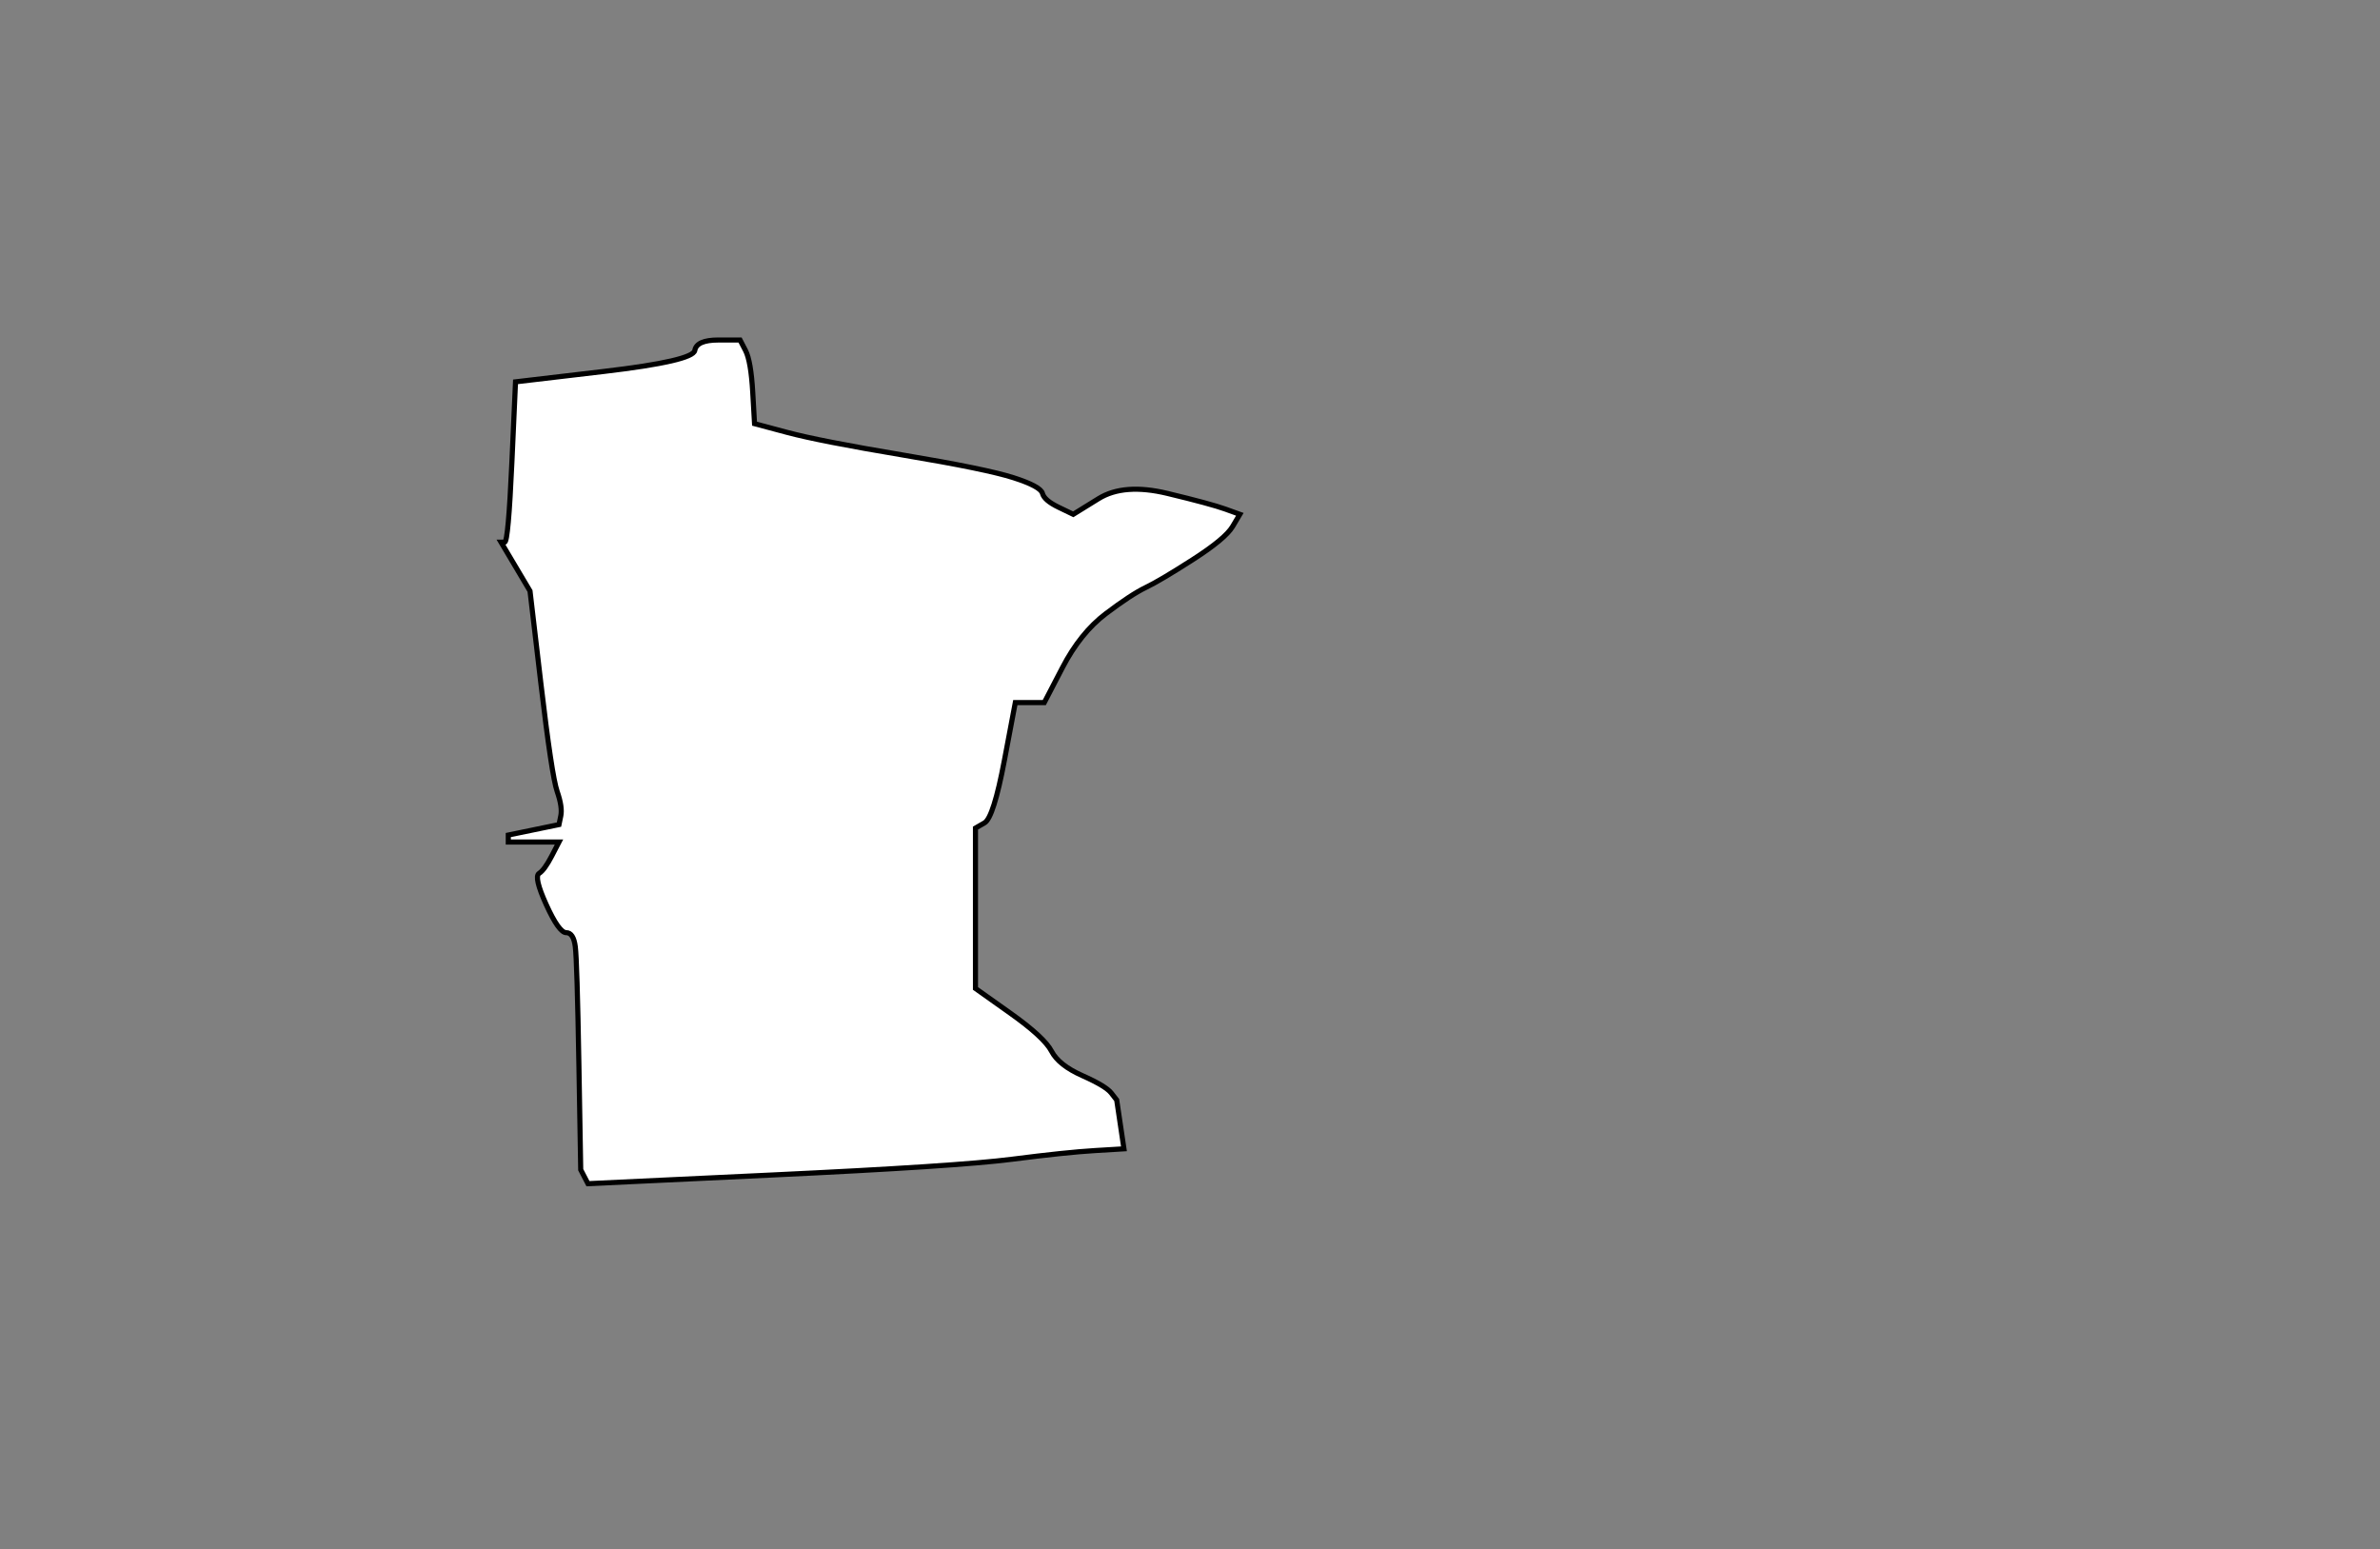 <?xml version="1.0"?><svg width="931" height="606" xmlns="http://www.w3.org/2000/svg">
 <rect width="100%" height="100%" fill="#808080" stroke="none"/>
 <g>
  <title>Layer 1</title>
  <path fill="#ffffff" fill-rule="evenodd" stroke="#000000" stroke-width="2px" id="path36" d="m415.583,261.182l-7.083,13.636l-5.667,0l-5.667,0l-4.25,22.5q-4.25,22.5 -7.792,24.545l-3.542,2.045l0,31.364l0,31.364l13.458,9.545q13.458,9.546 16.292,15q2.833,5.455 12.042,9.545q9.208,4.091 11.333,6.818l2.125,2.727l1.417,9.545l1.417,9.545l-11.333,0.682q-11.333,0.682 -32.583,3.409q-21.25,2.727 -93.5,6.136l-72.25,3.409l-1.417,-2.727l-1.417,-2.727l-0.708,-40.909q-0.708,-40.909 -1.417,-46.364q-0.708,-5.455 -3.542,-5.455q-2.833,0 -7.792,-10.909q-4.958,-10.909 -2.833,-12.273q2.125,-1.364 4.958,-6.818l2.833,-5.455l-9.917,0l-9.917,0l0,-1.364l0,-1.364l9.917,-2.045l9.917,-2.045l0.708,-3.409q0.708,-3.409 -1.417,-9.545q-2.125,-6.136 -6.375,-42.273l-4.25,-36.136l-5.667,-9.545l-5.667,-9.545l1.417,0q1.417,0 2.833,-31.364l1.417,-31.364l34.708,-4.091q34.708,-4.091 35.417,-8.182q0.708,-4.091 9.208,-4.091l8.5,0l2.125,4.091q2.125,4.091 2.833,16.364l0.708,12.273l12.75,3.409q12.75,3.409 45.333,8.864q32.583,5.455 43.208,8.864q10.625,3.409 11.333,6.136q0.708,2.727 6.375,5.455l5.667,2.727l9.917,-6.136q9.917,-6.136 26.917,-2.045q17,4.091 22.667,6.136l5.667,2.045l-2.833,4.773q-2.833,4.773 -15.583,12.955q-12.75,8.182 -18.417,10.909q-5.667,2.727 -15.583,10.227q-9.917,7.5 -17,21.136z"/>
 </g>
</svg>